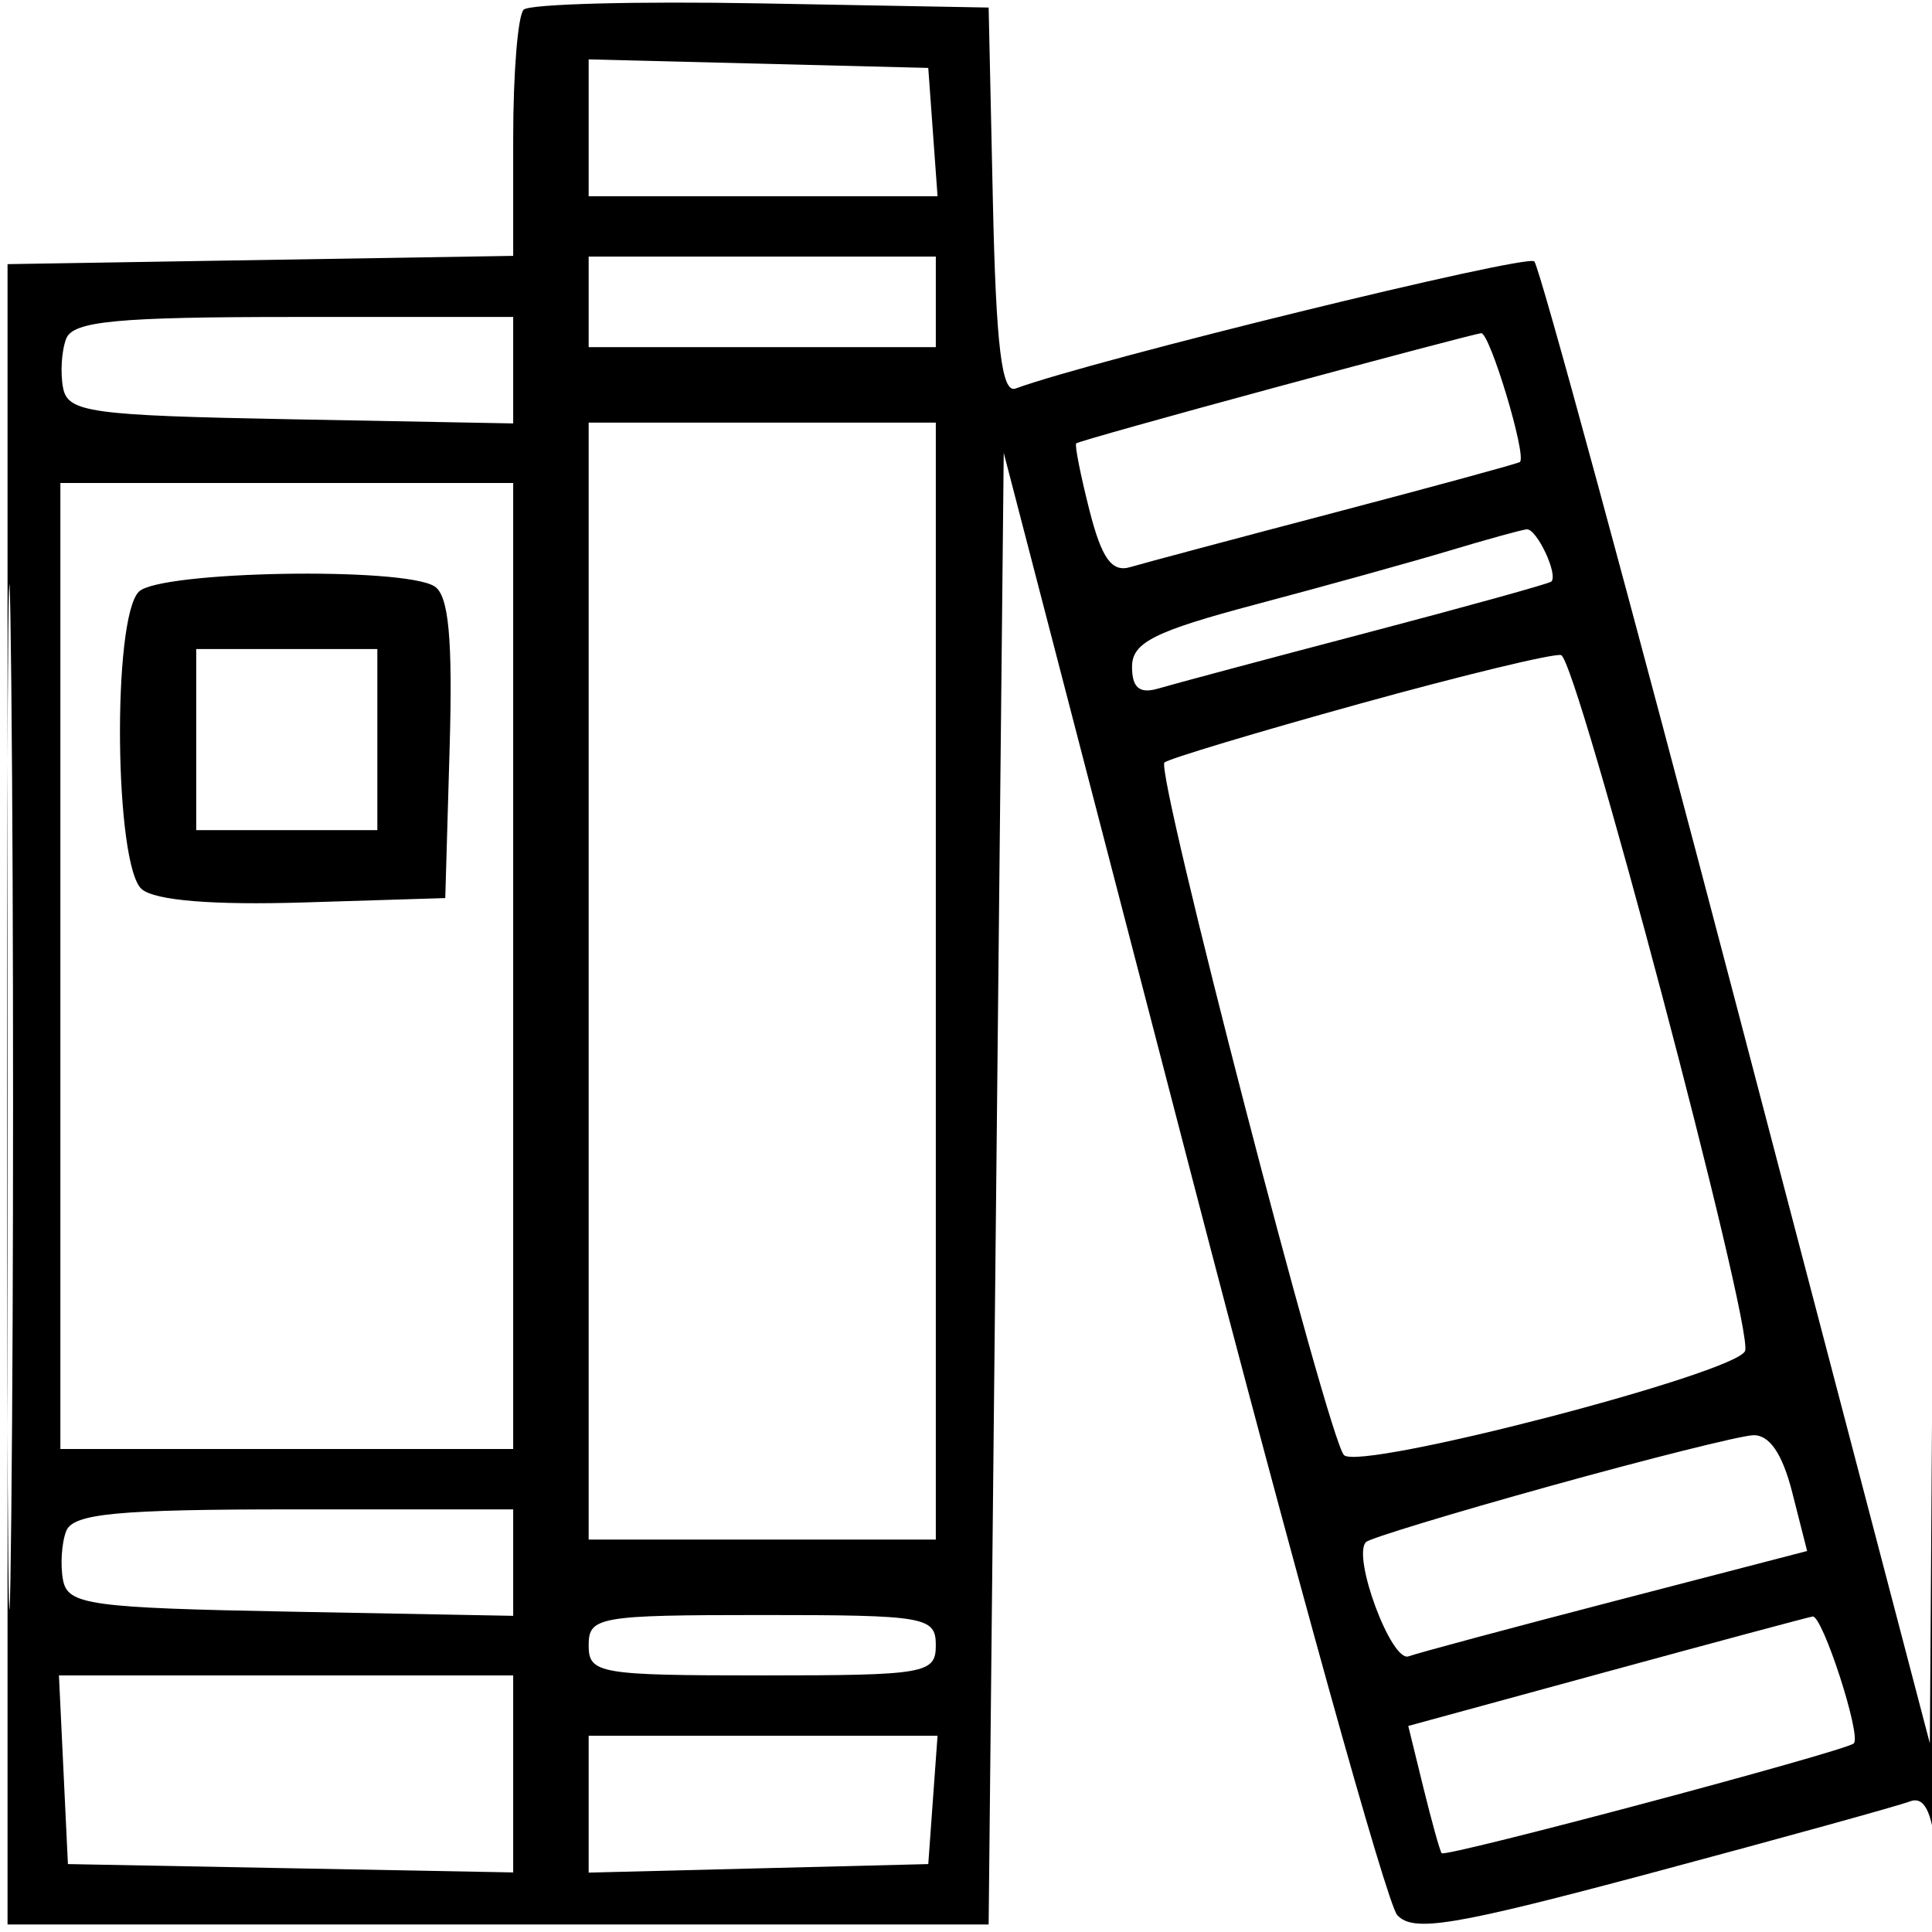 <svg xmlns="http://www.w3.org/2000/svg" width="128" height="128" viewBox="0 0 128 128" version="1.1">
	<path d="M 34.692 0.642 C 34.311 1.022, 34 4.847, 34 9.142 L 34 16.952 17.250 17.226 L 0.500 17.500 0.500 72.500 L 0.500 127.500 33 127.500 L 65.500 127.500 66 78.751 L 66.500 30.002 78.907 77.751 C 85.731 104.013, 91.880 126.120, 92.571 126.879 C 93.632 128.042, 96.281 127.601, 109.508 124.061 C 118.132 121.753, 125.791 119.634, 126.529 119.351 C 127.471 118.989, 127.988 119.976, 128.267 122.668 C 128.485 124.776, 128.631 101.750, 128.592 71.500 L 128.519 16.500 128.189 66 L 127.858 115.500 115.074 66.729 C 108.044 39.905, 102.003 17.670, 101.651 17.318 C 101.145 16.812, 72.396 23.858, 67.281 25.742 C 66.370 26.077, 65.990 22.936, 65.781 13.345 L 65.500 0.500 50.442 0.225 C 42.160 0.074, 35.072 0.261, 34.692 0.642 M 39 8.467 L 39 13 50.557 13 L 62.115 13 61.807 8.750 L 61.500 4.500 50.250 4.217 L 39 3.934 39 8.467 M 39 20 L 39 23 50.500 23 L 62 23 62 20 L 62 17 50.500 17 L 39 17 39 20 M 0.467 72.500 C 0.467 102.750, 0.594 115.269, 0.749 100.321 C 0.905 85.372, 0.905 60.622, 0.749 45.321 C 0.594 30.019, 0.467 42.250, 0.467 72.500 M 4.384 22.442 C 4.080 23.234, 3.987 24.697, 4.178 25.692 C 4.491 27.323, 5.965 27.527, 19.263 27.777 L 34 28.053 34 24.527 L 34 21 19.469 21 C 7.736 21, 4.831 21.278, 4.384 22.442 M 84.500 25.666 C 77.350 27.601, 71.410 29.269, 71.301 29.374 C 71.192 29.479, 71.587 31.475, 72.179 33.809 C 72.989 36.997, 73.660 37.934, 74.878 37.573 C 75.770 37.309, 81.900 35.673, 88.500 33.938 C 95.100 32.202, 100.590 30.704, 100.699 30.609 C 101.166 30.201, 98.698 22.007, 98.128 22.074 C 97.783 22.114, 91.650 23.731, 84.500 25.666 M 39 65 L 39 102 50.500 102 L 62 102 62 65 L 62 28 50.500 28 L 39 28 39 65 M 4 64 L 4 96 19 96 L 34 96 34 64 L 34 32 19 32 L 4 32 4 64 M 96 36.490 C 93.525 37.233, 87.787 38.826, 83.250 40.030 C 76.471 41.829, 75 42.568, 75 44.177 C 75 45.573, 75.502 45.985, 76.750 45.614 C 77.713 45.327, 83.900 43.673, 90.500 41.938 C 97.100 40.202, 102.623 38.671, 102.774 38.534 C 103.262 38.092, 101.806 34.998, 101.143 35.070 C 100.789 35.108, 98.475 35.747, 96 36.490 M 9.200 39.200 C 7.420 40.980, 7.586 57.411, 9.399 58.916 C 10.302 59.666, 14.114 59.975, 20.149 59.789 L 29.500 59.500 29.788 49.583 C 29.999 42.322, 29.731 39.446, 28.788 38.848 C 26.726 37.540, 10.570 37.830, 9.200 39.200 M 13 49 L 13 55 19 55 L 25 55 25 49 L 25 43 19 43 L 13 43 13 49 M 90.038 46.638 C 83.184 48.537, 77.384 50.283, 77.148 50.519 C 76.541 51.126, 87.992 95.308, 89.041 96.403 C 90.070 97.478, 115.076 90.983, 115.618 89.500 C 116.186 87.948, 104.465 43.643, 103.423 43.401 C 102.915 43.283, 96.892 44.739, 90.038 46.638 M 102.725 98.447 C 96.249 100.245, 90.749 101.918, 90.502 102.164 C 89.562 103.105, 92.181 110.146, 93.319 109.737 C 93.969 109.503, 100.176 107.838, 107.113 106.035 L 119.726 102.758 118.741 98.879 C 118.085 96.293, 117.214 95.030, 116.128 95.089 C 115.233 95.137, 109.201 96.648, 102.725 98.447 M 4.384 101.442 C 4.080 102.234, 3.987 103.697, 4.178 104.692 C 4.491 106.323, 5.965 106.527, 19.263 106.777 L 34 107.053 34 103.527 L 34 100 19.469 100 C 7.736 100, 4.831 100.278, 4.384 101.442 M 39 109 C 39 110.884, 39.667 111, 50.500 111 C 61.333 111, 62 110.884, 62 109 C 62 107.116, 61.333 107, 50.500 107 C 39.667 107, 39 107.116, 39 109 M 106.401 110.772 L 93.301 114.349 94.300 118.424 C 94.850 120.666, 95.395 122.626, 95.513 122.780 C 95.745 123.085, 122.299 116.010, 122.819 115.505 C 123.338 115.001, 120.739 106.991, 120.092 107.098 C 119.766 107.152, 113.605 108.806, 106.401 110.772 M 4.202 117.250 L 4.500 123.500 19.250 123.777 L 34 124.053 34 117.527 L 34 111 18.952 111 L 3.905 111 4.202 117.250 M 39 119.533 L 39 124.066 50.250 123.783 L 61.500 123.500 61.807 119.250 L 62.115 115 50.557 115 L 39 115 39 119.533" stroke="none" fill="black" fill-rule="evenodd"/>
</svg>